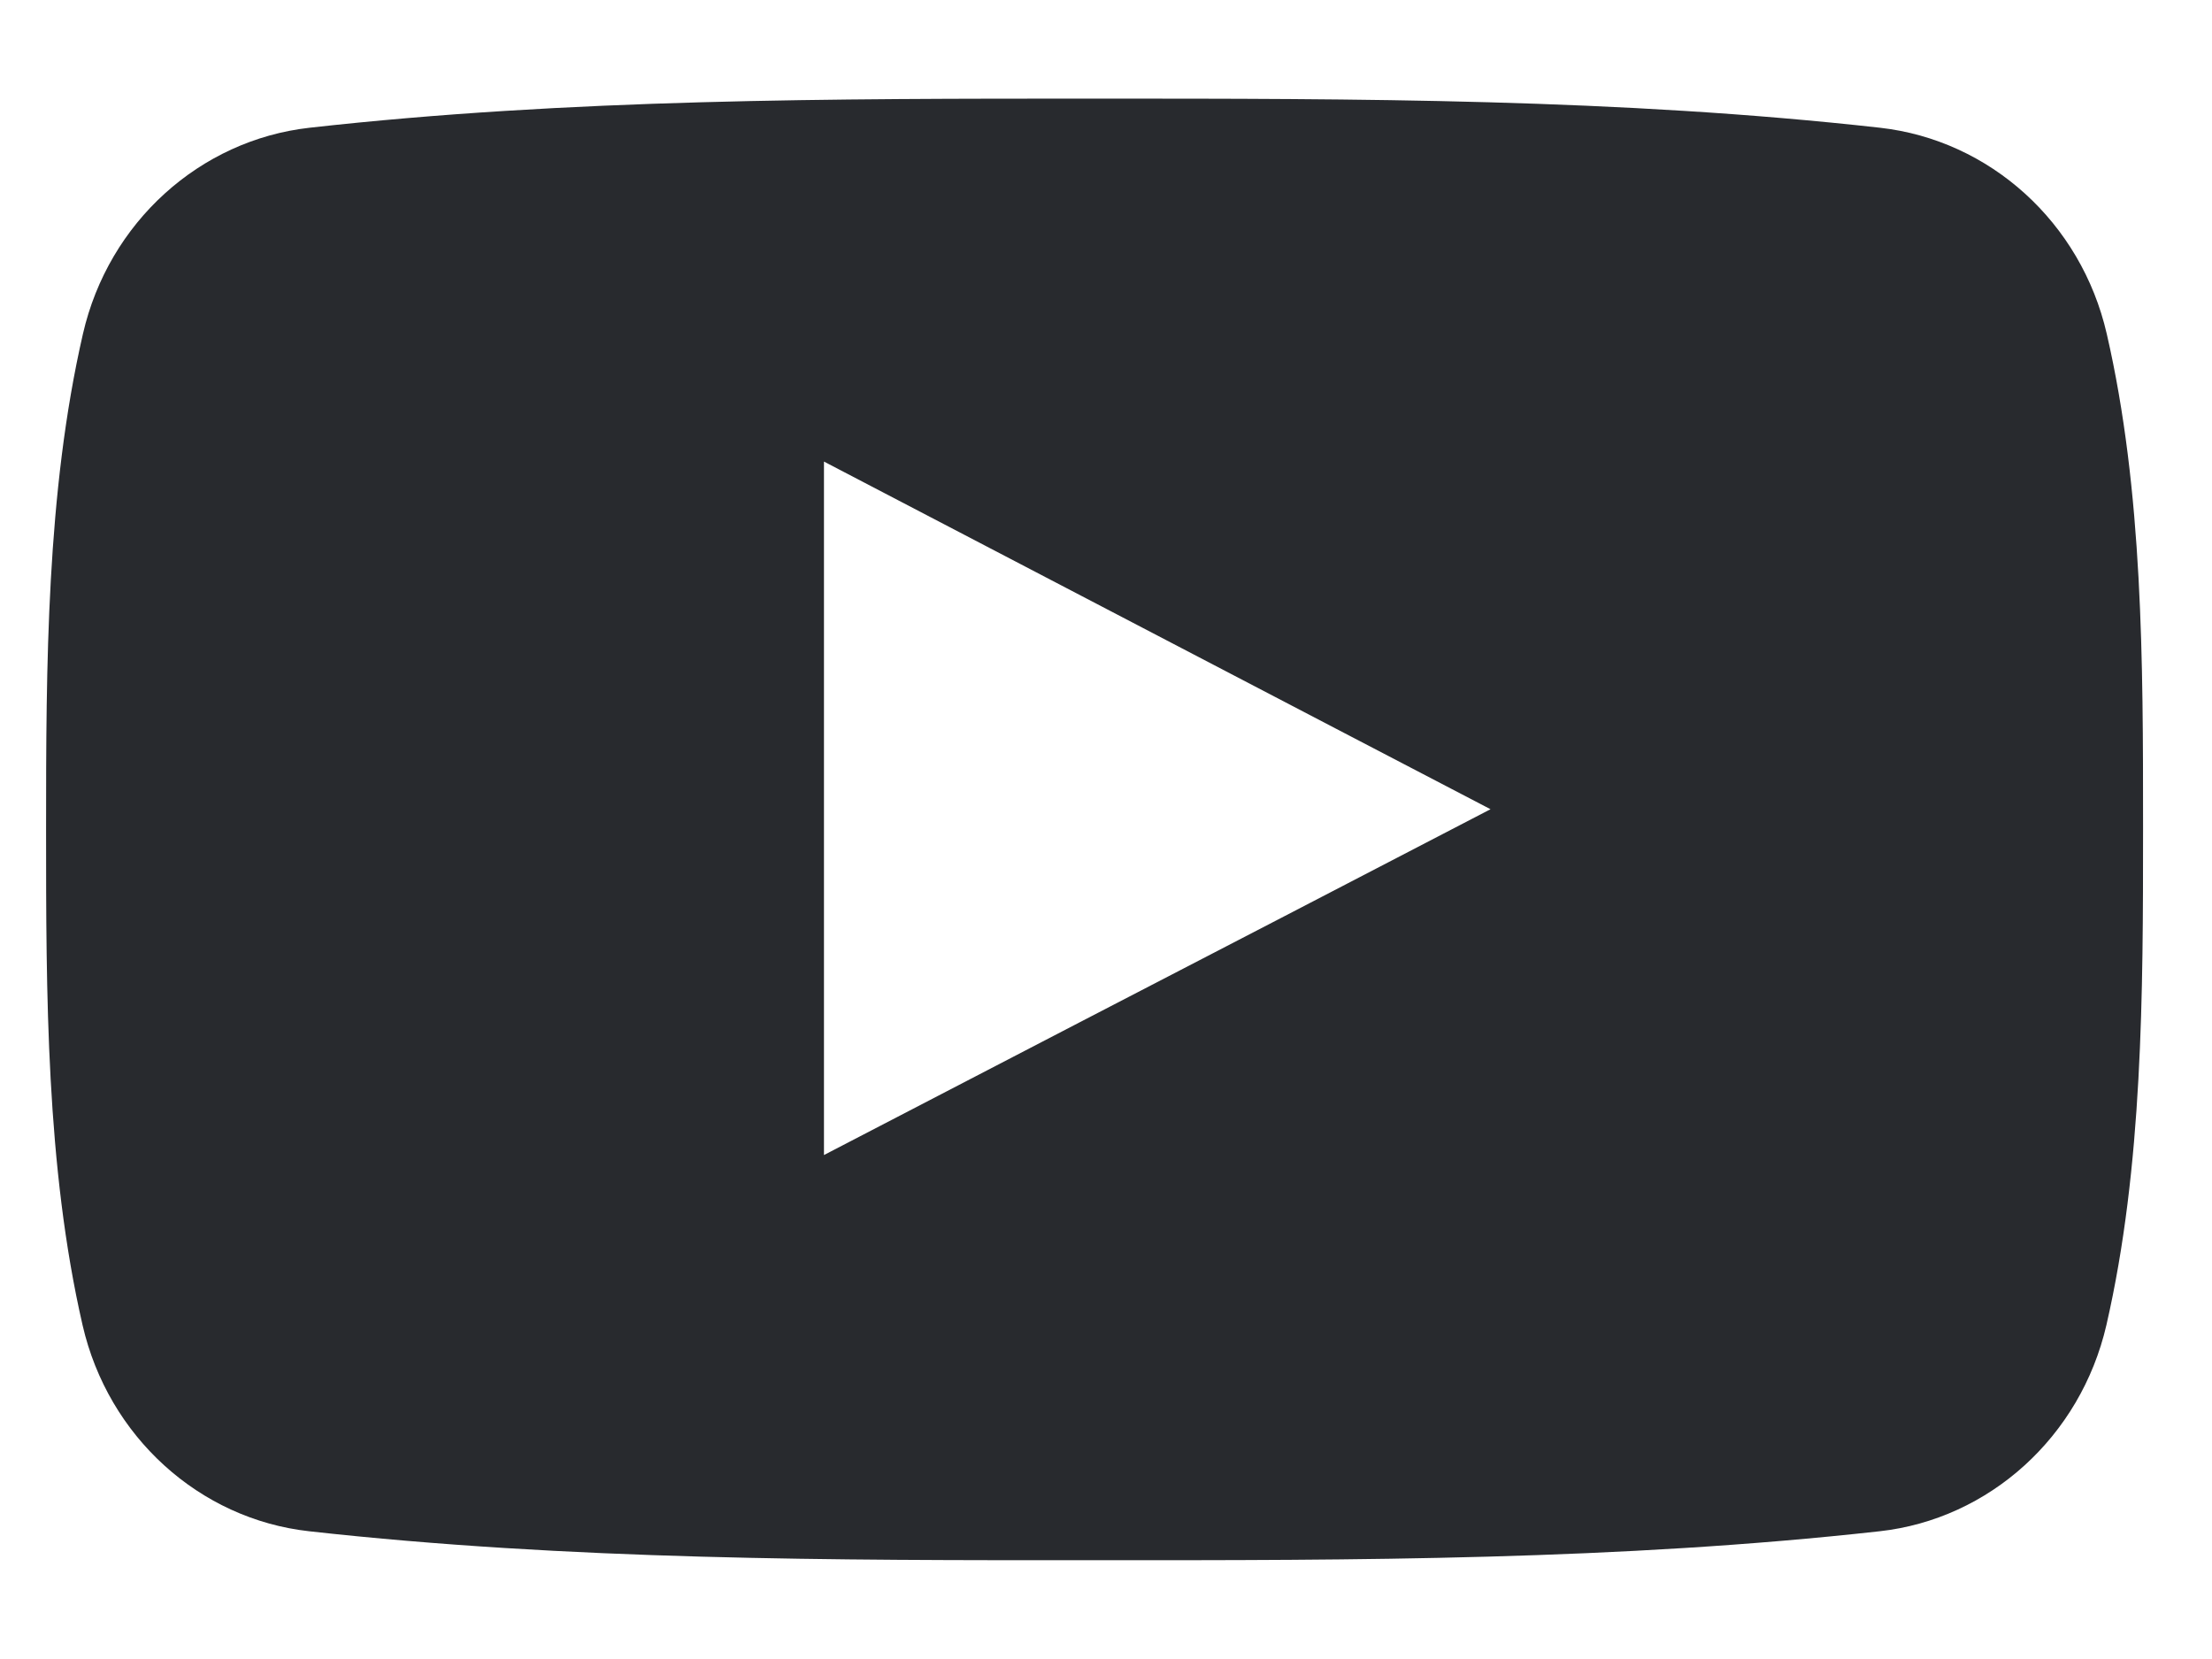 <svg width="12" height="9" viewBox="0 0 12 9" fill="none" xmlns="http://www.w3.org/2000/svg">
<path fill-rule="evenodd" clip-rule="evenodd" d="M11.427 7.189C11.287 7.794 10.792 8.241 10.197 8.307C8.787 8.464 7.359 8.465 5.937 8.464C4.515 8.465 3.088 8.464 1.677 8.307C1.082 8.241 0.587 7.794 0.448 7.189C0.25 6.328 0.25 5.387 0.25 4.5C0.25 3.613 0.252 2.672 0.45 1.811C0.589 1.206 1.084 0.76 1.679 0.693C3.09 0.535 4.518 0.535 5.939 0.535C7.361 0.535 8.788 0.535 10.199 0.693C10.795 0.76 11.29 1.206 11.429 1.811C11.626 2.665 11.626 3.596 11.626 4.477V4.5C11.626 5.387 11.625 6.328 11.427 7.189ZM5.859 5.545C5.397 5.785 4.934 6.025 4.47 6.266V2.504C5.116 2.841 5.76 3.177 6.406 3.514C6.964 3.805 7.523 4.097 8.086 4.39C7.341 4.777 6.601 5.161 5.859 5.545Z" fill="#282A2E"/>
</svg>
